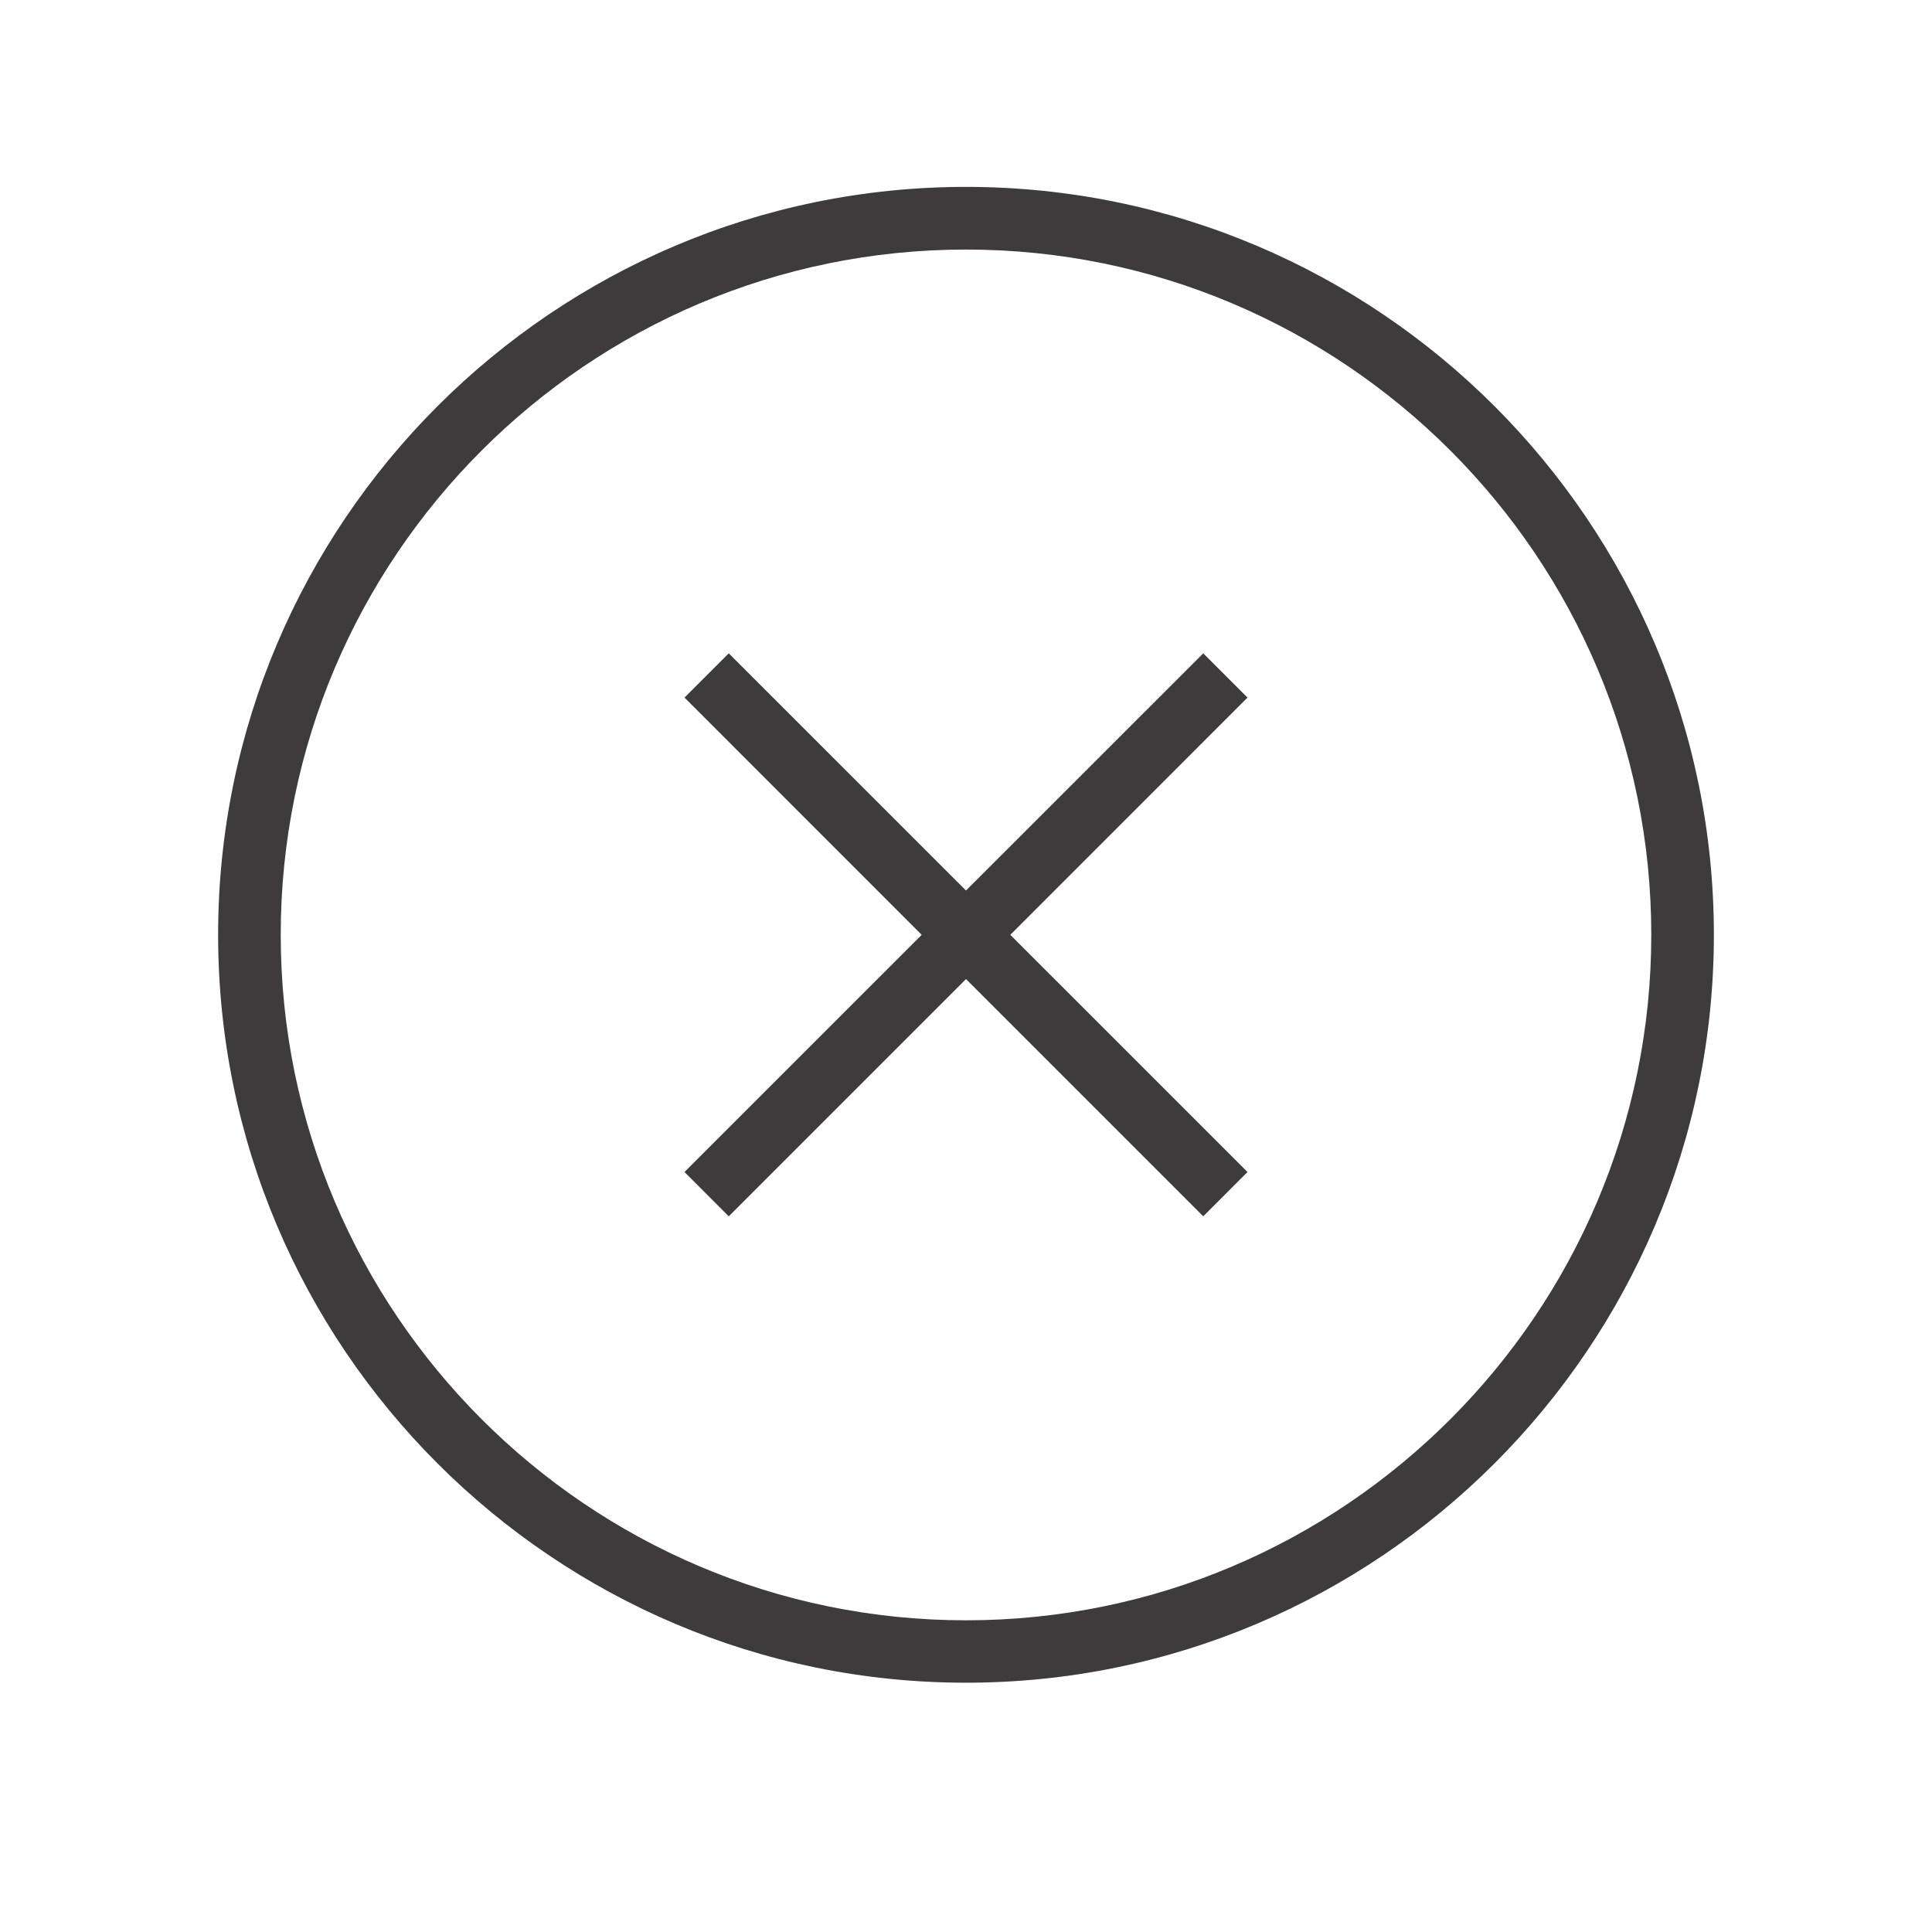 <svg xmlns="http://www.w3.org/2000/svg" xmlns:xlink="http://www.w3.org/1999/xlink" width="40" viewBox="0 0 30 30" height="40" preserveAspectRatio="xMidYMid meet"><defs><clipPath id="3d16946359"><path d="M 3.387 2.902 L 26.613 2.902 L 26.613 26.129 L 3.387 26.129 Z M 3.387 2.902 " clip-rule="nonzero"></path></clipPath></defs><g clip-path="url(#3d16946359)"><path fill="#3d3b3b" d="M 15 25.16 C 9.133 25.16 4.359 20.383 4.359 14.516 C 4.359 8.648 9.133 3.875 15 3.875 C 20.867 3.875 25.641 8.648 25.641 14.516 C 25.641 20.383 20.867 25.16 15 25.16 Z M 15 2.902 C 8.598 2.902 3.387 8.113 3.387 14.516 C 3.387 20.918 8.598 26.129 15 26.129 C 21.402 26.129 26.613 20.918 26.613 14.516 C 26.613 8.113 21.402 2.902 15 2.902 " fill-opacity="1" fill-rule="nonzero"></path></g><path fill="#3d3b3b" d="M 18.684 10.145 L 15 13.828 L 11.316 10.145 L 10.629 10.832 L 14.312 14.516 L 10.629 18.199 L 11.316 18.887 L 15 15.203 L 18.684 18.887 L 19.371 18.199 L 15.688 14.516 L 19.371 10.832 L 18.684 10.145 " fill-opacity="1" fill-rule="nonzero"></path></svg>